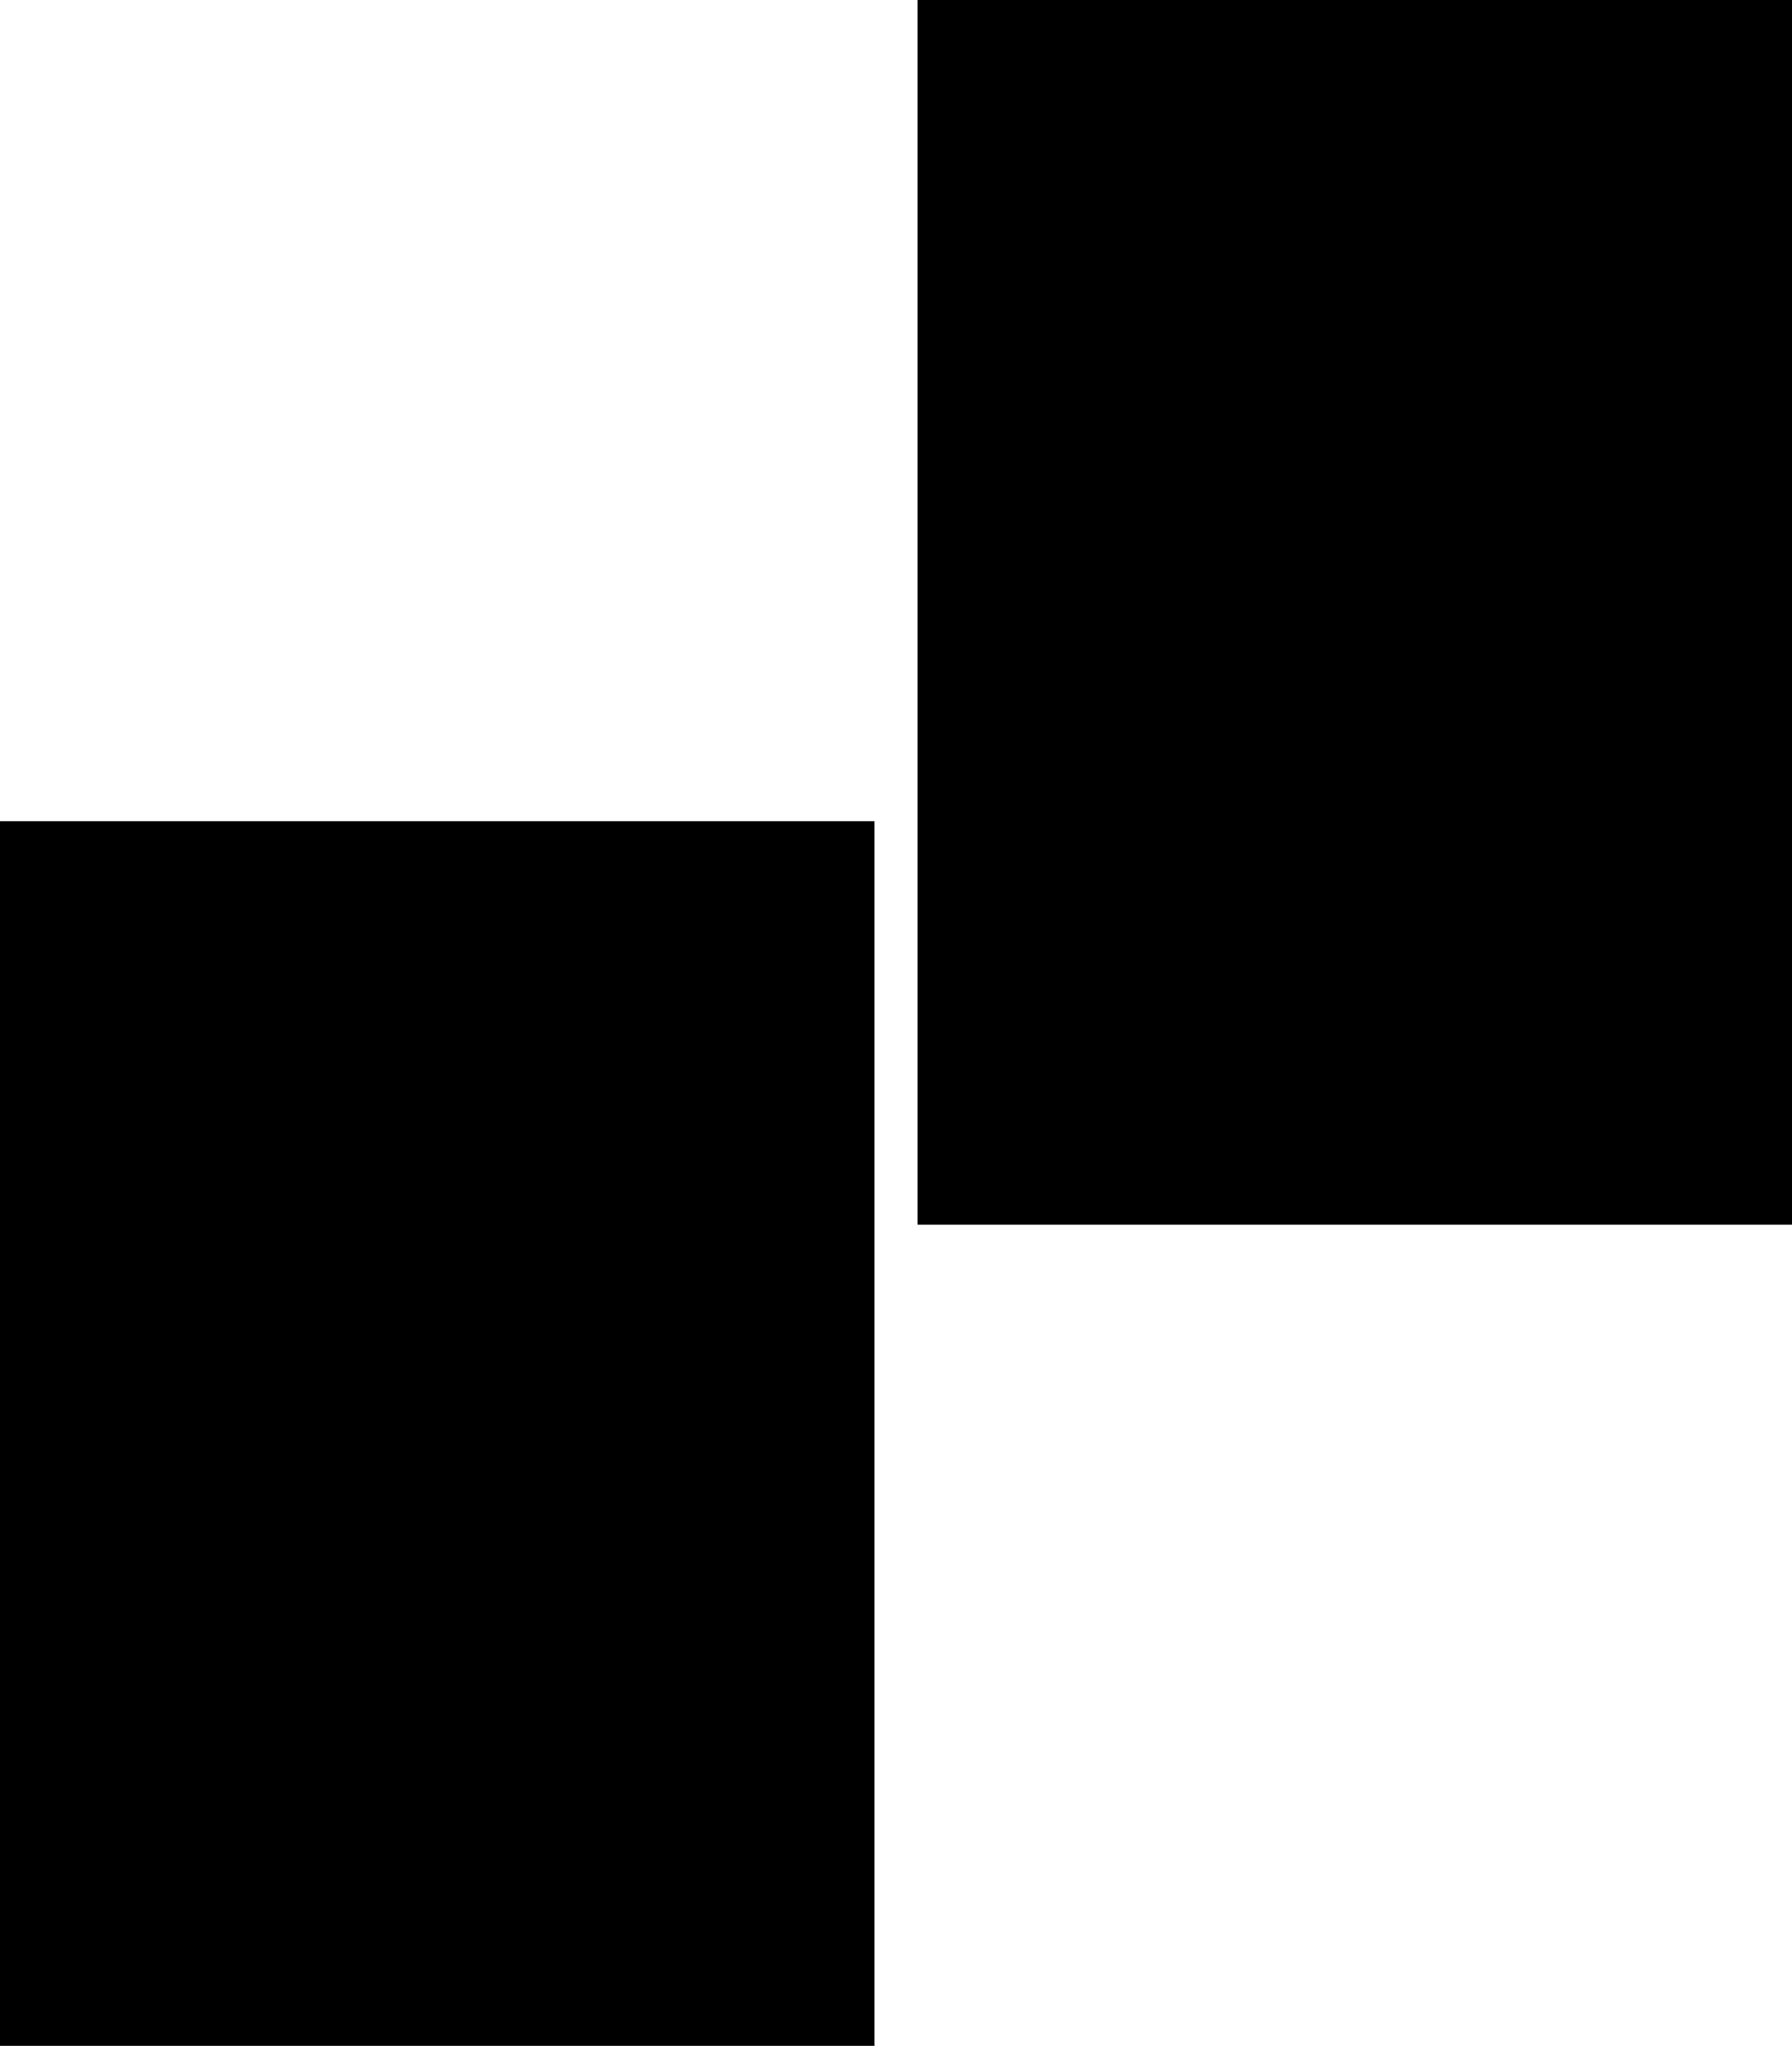 <?xml version="1.0" encoding="UTF-8" standalone="no"?>
<svg xmlns:xlink="http://www.w3.org/1999/xlink" height="467.75px" width="409.9px" xmlns="http://www.w3.org/2000/svg">
  <g transform="matrix(1.0, 0.0, 0.0, 1.0, 309.9, 329.75)">
    <path d="M100.0 -49.75 L-100.0 -49.75 -100.0 -329.75 100.0 -329.75 100.0 -49.75 M-109.9 -142.0 L-109.9 138.0 -309.9 138.0 -309.9 -142.0 -109.9 -142.0" fill="#000000" fill-rule="evenodd" stroke="none"/>
  </g>
</svg>
